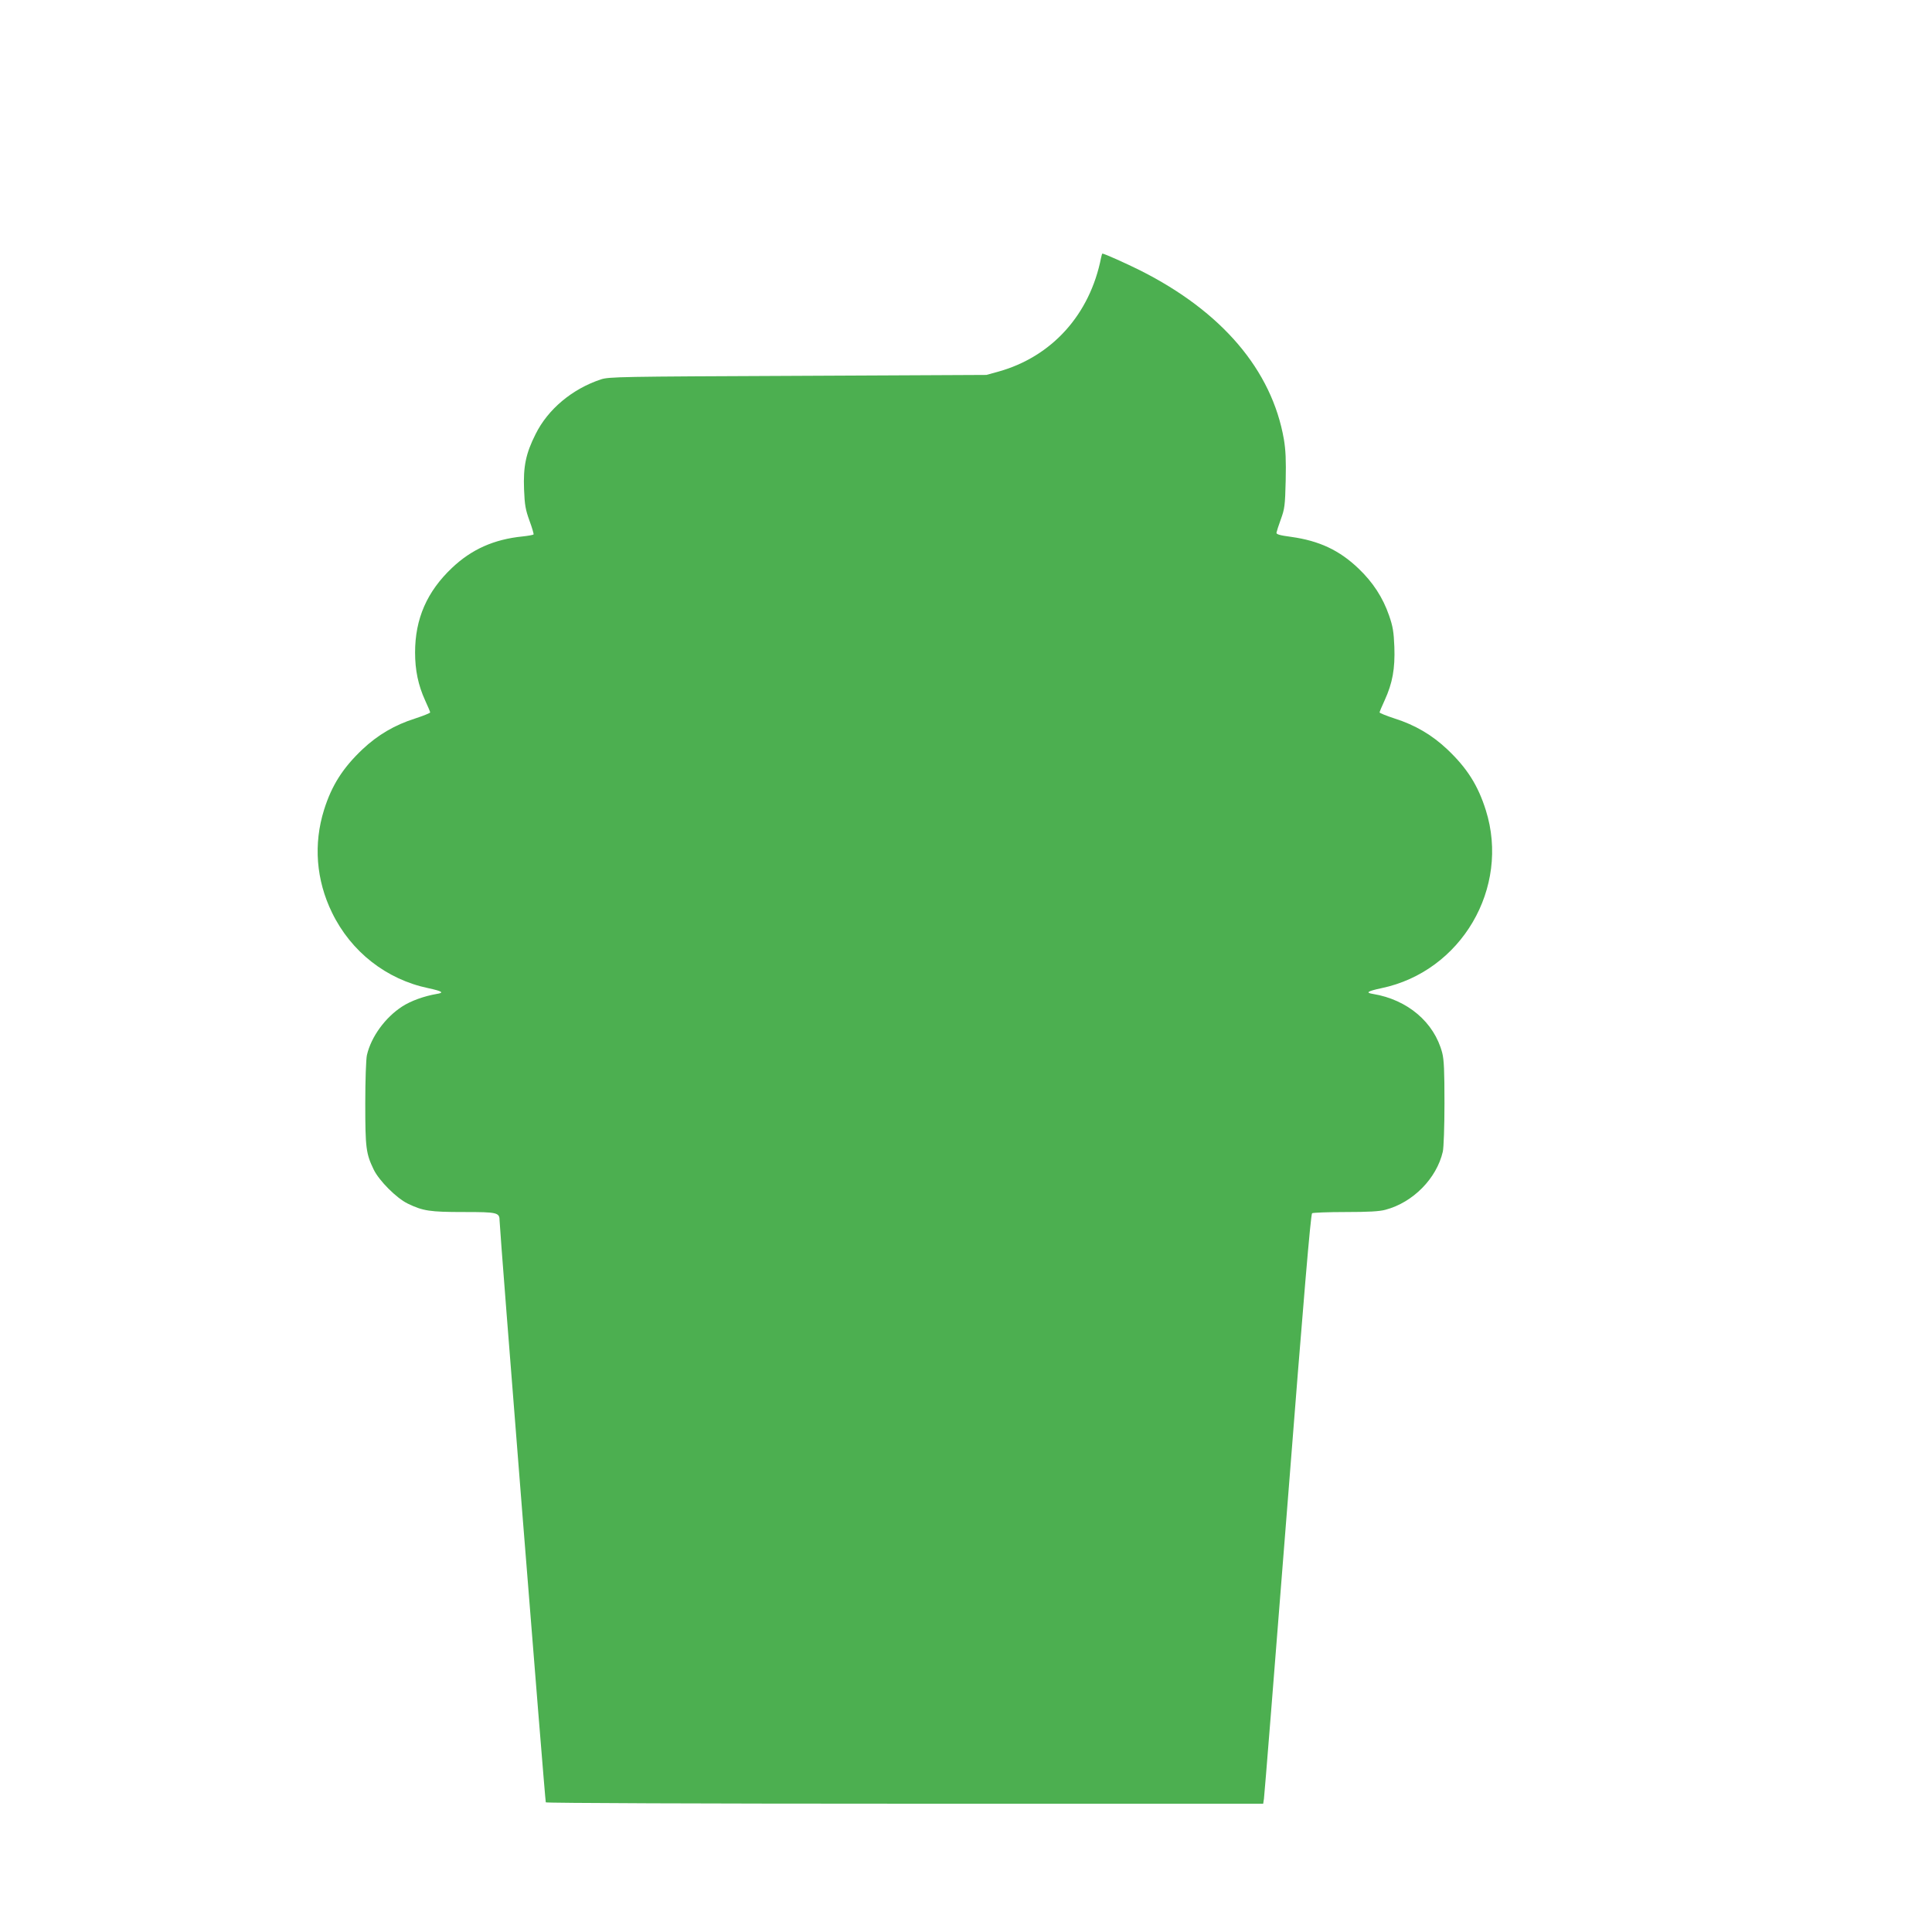 <?xml version="1.0" standalone="no"?>
<!DOCTYPE svg PUBLIC "-//W3C//DTD SVG 20010904//EN"
 "http://www.w3.org/TR/2001/REC-SVG-20010904/DTD/svg10.dtd">
<svg version="1.0" xmlns="http://www.w3.org/2000/svg"
 width="1280pt" height="1280pt" viewBox="0 0 1280 1280"
 preserveAspectRatio="xMidYMid meet">
<g transform="translate(0,1280) scale(0.1,-0.1)"
fill="#4caf50" stroke="none">
<path d="M7295 11093 c-74 -377 -326 -656 -680 -755 l-80 -22 -1250 -6 c-1176
-5 -1253 -6 -1305 -24 -189 -63 -350 -197 -432 -363 -64 -127 -82 -213 -76
-366 4 -104 10 -135 36 -207 17 -46 29 -87 27 -91 -3 -3 -35 -9 -72 -13 -190
-19 -338 -85 -468 -208 -166 -157 -245 -337 -245 -561 0 -118 21 -217 66 -316
19 -41 34 -77 34 -81 0 -4 -44 -22 -99 -40 -136 -43 -248 -109 -349 -204 -131
-124 -204 -239 -255 -401 -71 -227 -53 -465 53 -682 126 -259 360 -442 638
-500 93 -20 107 -30 56 -38 -83 -14 -172 -46 -229 -83 -113 -73 -206 -201
-234 -322 -6 -25 -11 -167 -11 -320 0 -297 5 -333 56 -439 36 -74 151 -189
225 -225 101 -49 147 -56 371 -56 226 0 238 -3 238 -59 0 -56 301 -3844 306
-3852 3 -5 1061 -9 2379 -9 l2374 0 5 33 c3 17 73 896 156 1952 107 1370 154
1921 163 1927 6 4 107 8 222 8 150 0 225 4 264 15 182 48 339 207 380 385 6
25 11 168 11 320 0 216 -3 289 -15 335 -53 202 -229 352 -459 390 -51 8 -37
18 56 38 529 110 854 664 692 1179 -52 165 -124 279 -256 404 -101 95 -213
161 -349 204 -55 18 -99 36 -99 40 0 4 15 40 34 81 52 114 69 209 64 353 -4
101 -10 136 -35 208 -41 119 -107 220 -201 310 -128 123 -262 185 -447 211
-76 10 -100 17 -98 28 1 7 14 48 29 89 25 69 28 89 32 255 3 137 0 203 -12
275 -80 458 -410 846 -953 1119 -99 49 -237 111 -250 111 -1 0 -5 -12 -8 -27z"/>
</g>
</svg>
